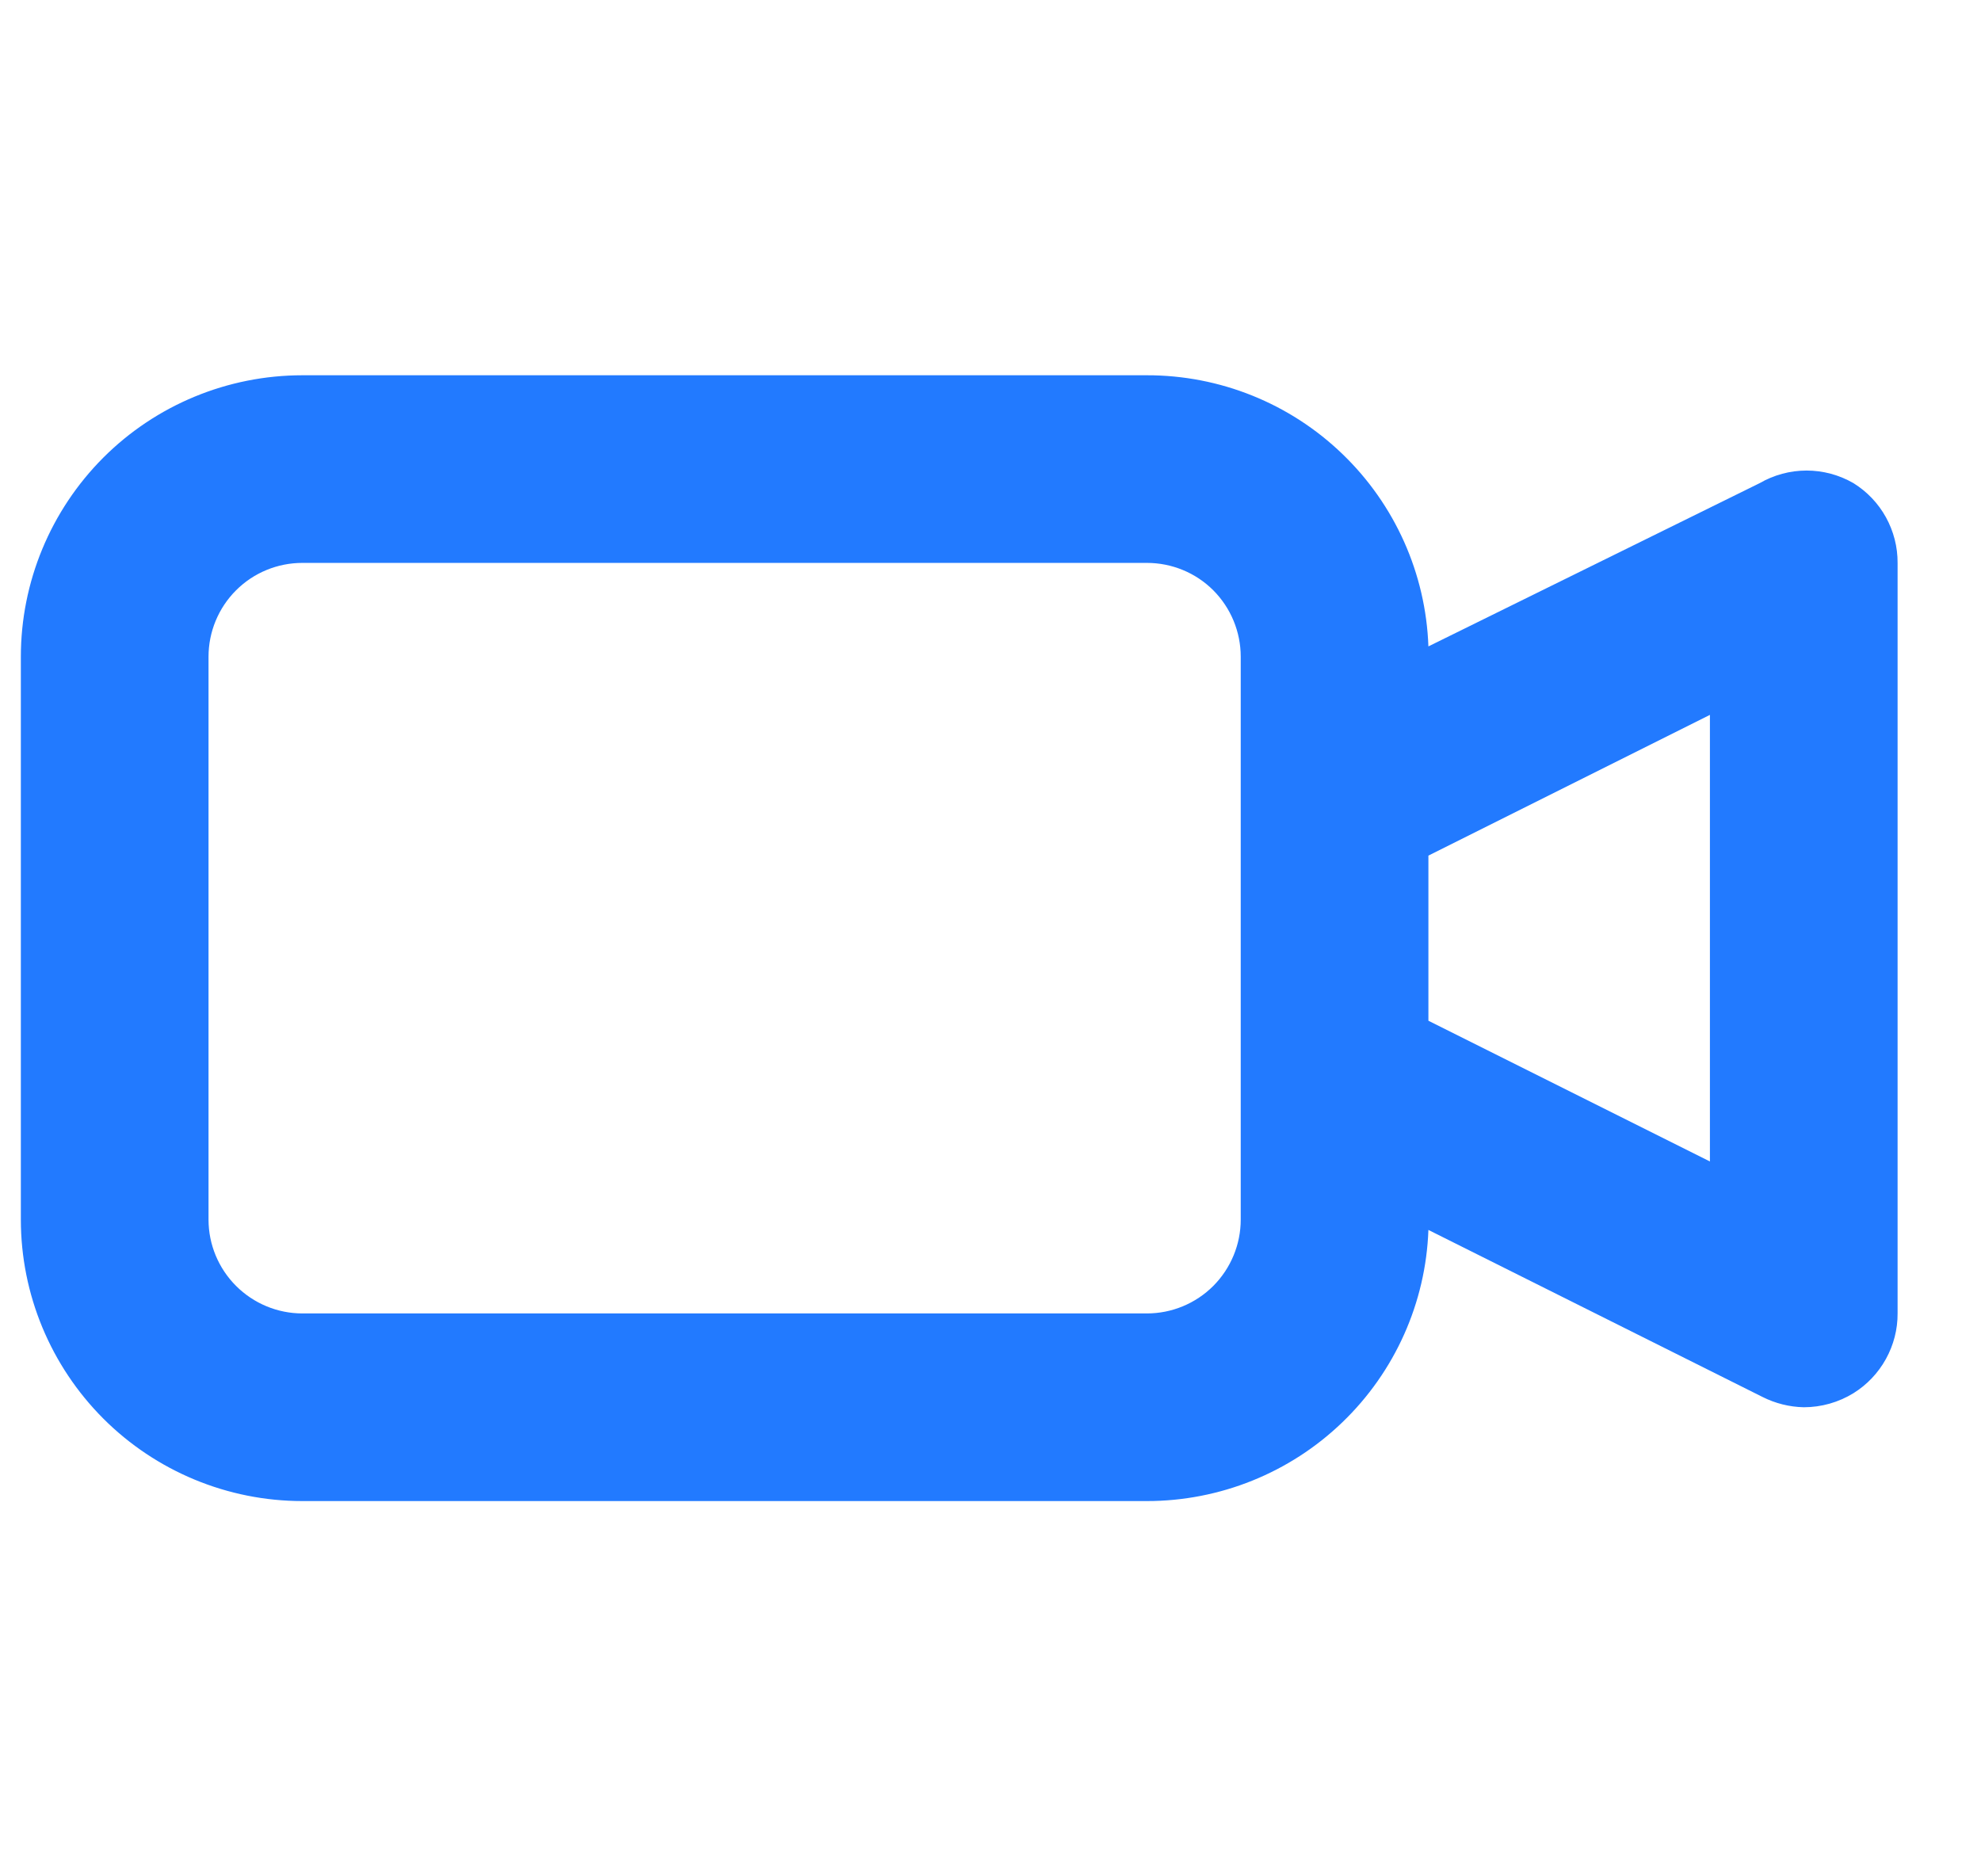 <svg width="19" height="18" viewBox="0 0 19 18" fill="none" xmlns="http://www.w3.org/2000/svg">
<path d="M17.777 4.635C17.64 4.556 17.485 4.514 17.327 4.514C17.169 4.514 17.014 4.556 16.877 4.635L13.7 6.201C13.675 5.502 13.379 4.84 12.875 4.355C12.372 3.87 11.7 3.599 11 3.6H2.9C2.184 3.6 1.497 3.884 0.991 4.39C0.485 4.897 0.2 5.584 0.2 6.3V11.7C0.2 12.416 0.485 13.102 0.991 13.609C1.497 14.115 2.184 14.4 2.9 14.4H11C11.7 14.4 12.372 14.129 12.875 13.644C13.379 13.159 13.675 12.497 13.7 11.799L16.904 13.401C17.027 13.463 17.162 13.497 17.3 13.5C17.469 13.5 17.634 13.453 17.777 13.365C17.907 13.284 18.014 13.171 18.088 13.037C18.162 12.903 18.201 12.753 18.2 12.6V5.4C18.201 5.247 18.162 5.096 18.088 4.962C18.014 4.828 17.907 4.716 17.777 4.635ZM11.9 11.7C11.9 11.938 11.805 12.167 11.637 12.336C11.468 12.505 11.239 12.6 11 12.6H2.9C2.662 12.6 2.433 12.505 2.264 12.336C2.095 12.167 2 11.938 2 11.7V6.3C2 6.061 2.095 5.832 2.264 5.663C2.433 5.494 2.662 5.4 2.9 5.4H11C11.239 5.4 11.468 5.494 11.637 5.663C11.805 5.832 11.9 6.061 11.9 6.3V11.7ZM16.4 11.142L13.7 9.792V8.208L16.4 6.858V11.142Z" fill="#227AFF"/>
</svg>
